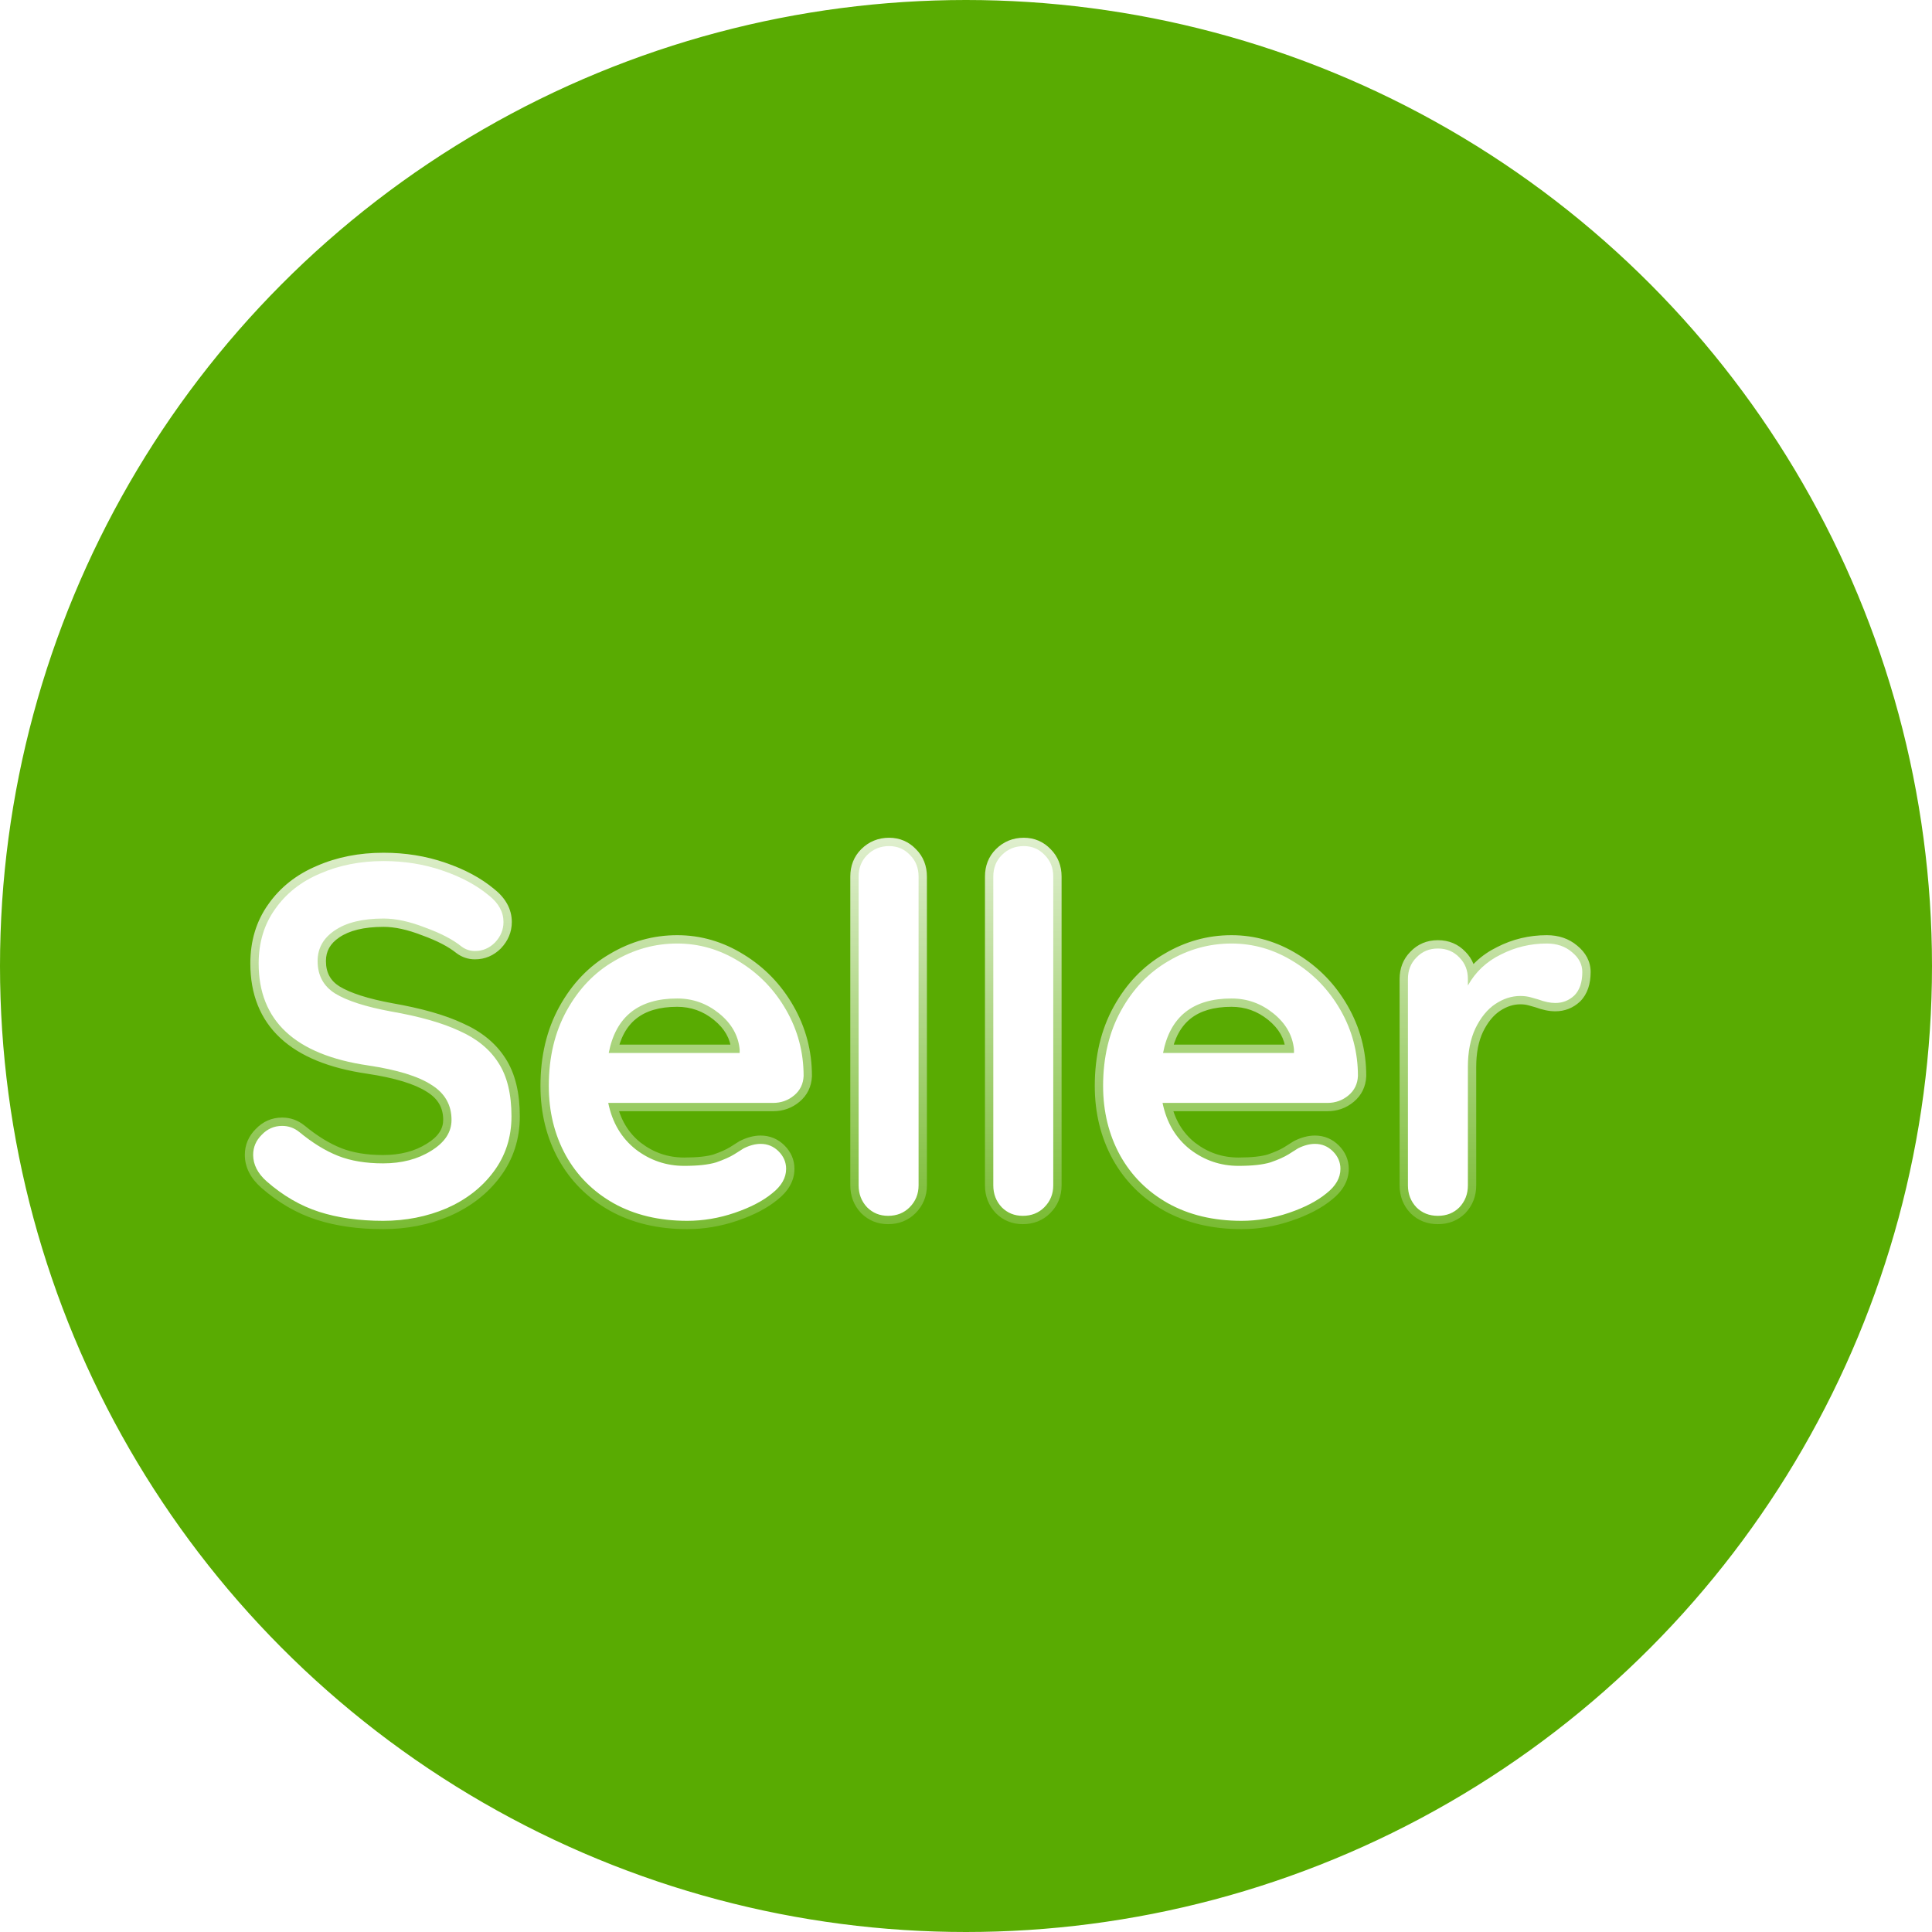 <svg width="116" height="116" viewBox="0 0 116 116" fill="none" xmlns="http://www.w3.org/2000/svg">
<circle cx="58" cy="58" r="57.5" fill="#59AB02" stroke="#59AB02"/>
<g filter="url(#filter0_d)">
<path d="M23 69.3C21.56 69.3 20.28 69.12 19.16 68.76C18.04 68.4 16.99 67.79 16.01 66.93C15.47 66.45 15.2 65.92 15.2 65.34C15.2 64.88 15.37 64.48 15.71 64.14C16.05 63.78 16.46 63.6 16.94 63.6C17.32 63.6 17.66 63.72 17.96 63.96C18.76 64.62 19.54 65.1 20.3 65.4C21.06 65.7 21.96 65.85 23 65.85C24.12 65.85 25.08 65.6 25.88 65.1C26.7 64.6 27.11 63.98 27.11 63.24C27.11 62.34 26.71 61.64 25.91 61.14C25.11 60.62 23.84 60.23 22.1 59.97C17.72 59.33 15.53 57.29 15.53 53.85C15.53 52.59 15.86 51.5 16.52 50.58C17.18 49.64 18.08 48.93 19.22 48.45C20.36 47.95 21.63 47.7 23.03 47.7C24.29 47.7 25.47 47.89 26.57 48.27C27.69 48.65 28.62 49.15 29.36 49.77C29.94 50.23 30.23 50.76 30.23 51.36C30.23 51.82 30.06 52.23 29.72 52.59C29.38 52.93 28.98 53.1 28.52 53.1C28.22 53.1 27.95 53.01 27.71 52.83C27.19 52.41 26.46 52.03 25.52 51.69C24.6 51.33 23.77 51.15 23.03 51.15C21.77 51.15 20.79 51.39 20.09 51.87C19.41 52.33 19.07 52.94 19.07 53.7C19.07 54.56 19.42 55.21 20.12 55.65C20.84 56.09 21.96 56.45 23.48 56.73C25.2 57.03 26.57 57.42 27.59 57.9C28.63 58.36 29.41 59 29.93 59.82C30.45 60.62 30.71 61.69 30.71 63.03C30.71 64.29 30.35 65.4 29.63 66.36C28.93 67.3 27.99 68.03 26.81 68.55C25.63 69.05 24.36 69.3 23 69.3ZM48.25 60.6C48.23 61.08 48.04 61.47 47.68 61.77C47.32 62.07 46.9 62.22 46.42 62.22H36.52C36.76 63.4 37.31 64.33 38.17 65.01C39.03 65.67 40 66 41.08 66C41.9 66 42.54 65.93 43 65.79C43.46 65.63 43.82 65.47 44.08 65.31C44.36 65.13 44.55 65.01 44.65 64.95C45.01 64.77 45.35 64.68 45.67 64.68C46.09 64.68 46.45 64.83 46.75 65.13C47.05 65.43 47.2 65.78 47.2 66.18C47.2 66.72 46.92 67.21 46.36 67.65C45.8 68.11 45.05 68.5 44.11 68.82C43.17 69.14 42.22 69.3 41.26 69.3C39.58 69.3 38.11 68.95 36.85 68.25C35.61 67.55 34.65 66.59 33.97 65.37C33.29 64.13 32.95 62.74 32.95 61.2C32.95 59.48 33.31 57.97 34.03 56.67C34.75 55.37 35.7 54.38 36.88 53.7C38.06 53 39.32 52.65 40.66 52.65C41.98 52.65 43.22 53.01 44.38 53.73C45.56 54.45 46.5 55.42 47.2 56.64C47.9 57.86 48.25 59.18 48.25 60.6ZM40.66 55.95C38.34 55.95 36.97 57.04 36.55 59.22H44.41V59.01C44.33 58.17 43.92 57.45 43.18 56.85C42.44 56.25 41.6 55.95 40.66 55.95ZM55.153 67.17C55.153 67.69 54.973 68.13 54.613 68.49C54.273 68.83 53.843 69 53.323 69C52.823 69 52.403 68.83 52.063 68.49C51.723 68.13 51.553 67.69 51.553 67.17V48.63C51.553 48.11 51.723 47.68 52.063 47.34C52.423 46.98 52.863 46.8 53.383 46.8C53.883 46.8 54.303 46.98 54.643 47.34C54.983 47.68 55.153 48.11 55.153 48.63V67.17ZM63.239 67.17C63.239 67.69 63.059 68.13 62.699 68.49C62.359 68.83 61.929 69 61.409 69C60.909 69 60.489 68.83 60.149 68.49C59.809 68.13 59.639 67.69 59.639 67.17V48.63C59.639 48.11 59.809 47.68 60.149 47.34C60.509 46.98 60.949 46.8 61.469 46.8C61.969 46.8 62.389 46.98 62.729 47.34C63.069 47.68 63.239 48.11 63.239 48.63V67.17ZM81.532 60.6C81.512 61.08 81.322 61.47 80.962 61.77C80.602 62.07 80.182 62.22 79.702 62.22H69.802C70.042 63.4 70.592 64.33 71.452 65.01C72.312 65.67 73.282 66 74.362 66C75.182 66 75.822 65.93 76.282 65.79C76.742 65.63 77.102 65.47 77.362 65.31C77.642 65.13 77.832 65.01 77.932 64.95C78.292 64.77 78.632 64.68 78.952 64.68C79.372 64.68 79.732 64.83 80.032 65.13C80.332 65.43 80.482 65.78 80.482 66.18C80.482 66.72 80.202 67.21 79.642 67.65C79.082 68.11 78.332 68.5 77.392 68.82C76.452 69.14 75.502 69.3 74.542 69.3C72.862 69.3 71.392 68.95 70.132 68.25C68.892 67.55 67.932 66.59 67.252 65.37C66.572 64.13 66.232 62.74 66.232 61.2C66.232 59.48 66.592 57.97 67.312 56.67C68.032 55.37 68.982 54.38 70.162 53.7C71.342 53 72.602 52.65 73.942 52.65C75.262 52.65 76.502 53.01 77.662 53.73C78.842 54.45 79.782 55.42 80.482 56.64C81.182 57.86 81.532 59.18 81.532 60.6ZM73.942 55.95C71.622 55.95 70.252 57.04 69.832 59.22H77.692V59.01C77.612 58.17 77.202 57.45 76.462 56.85C75.722 56.25 74.882 55.95 73.942 55.95ZM92.874 52.65C93.474 52.65 93.974 52.82 94.374 53.16C94.794 53.5 95.004 53.9 95.004 54.36C95.004 54.98 94.844 55.45 94.524 55.77C94.204 56.07 93.824 56.22 93.384 56.22C93.084 56.22 92.744 56.15 92.364 56.01C92.304 55.99 92.164 55.95 91.944 55.89C91.744 55.83 91.524 55.8 91.284 55.8C90.764 55.8 90.264 55.96 89.784 56.28C89.304 56.6 88.904 57.09 88.584 57.75C88.284 58.39 88.134 59.16 88.134 60.06V67.17C88.134 67.69 87.964 68.13 87.624 68.49C87.284 68.83 86.854 69 86.334 69C85.814 69 85.384 68.83 85.044 68.49C84.704 68.13 84.534 67.69 84.534 67.17V54.78C84.534 54.26 84.704 53.83 85.044 53.49C85.384 53.13 85.814 52.95 86.334 52.95C86.854 52.95 87.284 53.13 87.624 53.49C87.964 53.83 88.134 54.26 88.134 54.78V55.17C88.594 54.35 89.254 53.73 90.114 53.31C90.974 52.87 91.894 52.65 92.874 52.65Z" fill="white"/>
<path d="M19.16 68.76L19.007 69.236L19.007 69.236L19.16 68.76ZM16.01 66.93L15.678 67.304L15.68 67.306L16.01 66.93ZM15.71 64.14L16.064 64.494L16.069 64.489L16.073 64.483L15.71 64.14ZM17.96 63.96L18.278 63.574L18.272 63.57L17.96 63.96ZM25.88 65.1L25.62 64.673L25.615 64.676L25.88 65.1ZM25.91 61.14L25.637 61.559L25.645 61.564L25.91 61.14ZM22.1 59.97L22.174 59.475L22.172 59.475L22.1 59.97ZM16.52 50.58L16.926 50.871L16.929 50.867L16.52 50.58ZM19.22 48.45L19.414 48.911L19.421 48.908L19.22 48.45ZM26.57 48.27L26.407 48.743L26.409 48.743L26.57 48.27ZM29.36 49.77L29.039 50.153L29.049 50.162L29.36 49.77ZM29.72 52.59L30.074 52.944L30.079 52.938L30.084 52.933L29.72 52.59ZM27.71 52.83L27.396 53.219L27.403 53.225L27.41 53.23L27.71 52.83ZM25.52 51.69L25.338 52.156L25.35 52.16L25.52 51.69ZM20.09 51.87L20.37 52.284L20.373 52.282L20.09 51.87ZM20.12 55.65L19.854 56.073L19.859 56.077L20.12 55.65ZM23.48 56.73L23.389 57.222L23.394 57.223L23.48 56.73ZM27.59 57.9L27.377 58.352L27.388 58.357L27.59 57.9ZM29.93 59.82L29.508 60.088L29.511 60.093L29.93 59.82ZM29.63 66.36L29.23 66.06L29.229 66.061L29.63 66.36ZM26.81 68.55L27.005 69.01L27.012 69.007L26.81 68.55ZM23 68.8C21.601 68.8 20.374 68.625 19.313 68.284L19.007 69.236C20.186 69.615 21.519 69.8 23 69.8V68.8ZM19.313 68.284C18.265 67.947 17.274 67.374 16.34 66.554L15.68 67.306C16.706 68.206 17.815 68.853 19.007 69.236L19.313 68.284ZM16.342 66.556C15.881 66.146 15.7 65.743 15.7 65.34H14.7C14.7 66.097 15.059 66.754 15.678 67.304L16.342 66.556ZM15.7 65.34C15.7 65.019 15.813 64.745 16.064 64.494L15.356 63.786C14.927 64.216 14.7 64.741 14.7 65.34H15.7ZM16.073 64.483C16.322 64.22 16.602 64.1 16.94 64.1V63.1C16.318 63.1 15.778 63.34 15.347 63.797L16.073 64.483ZM16.94 64.1C17.205 64.1 17.435 64.18 17.648 64.35L18.272 63.57C17.885 63.26 17.435 63.1 16.94 63.1V64.1ZM17.642 64.346C18.472 65.031 19.297 65.541 20.116 65.865L20.484 64.935C19.783 64.659 19.048 64.21 18.278 63.574L17.642 64.346ZM20.116 65.865C20.948 66.194 21.914 66.35 23 66.35V65.35C22.006 65.35 21.172 65.207 20.484 64.935L20.116 65.865ZM23 66.35C24.196 66.35 25.252 66.082 26.145 65.524L25.615 64.676C24.908 65.118 24.044 65.35 23 65.35V66.35ZM26.14 65.527C27.059 64.967 27.61 64.206 27.61 63.24H26.61C26.61 63.754 26.341 64.233 25.62 64.673L26.14 65.527ZM27.61 63.24C27.61 62.158 27.113 61.302 26.175 60.716L25.645 61.564C26.307 61.978 26.61 62.522 26.61 63.24H27.61ZM26.183 60.721C25.291 60.141 23.935 59.739 22.174 59.475L22.026 60.465C23.745 60.721 24.929 61.099 25.637 61.559L26.183 60.721ZM22.172 59.475C20.037 59.163 18.506 58.519 17.513 57.594C16.535 56.683 16.03 55.454 16.03 53.85H15.03C15.03 55.686 15.62 57.197 16.832 58.326C18.029 59.441 19.783 60.137 22.028 60.465L22.172 59.475ZM16.03 53.85C16.03 52.682 16.334 51.697 16.926 50.871L16.114 50.288C15.386 51.303 15.03 52.498 15.03 53.85H16.03ZM16.929 50.867C17.531 50.01 18.354 49.357 19.414 48.911L19.026 47.989C17.806 48.503 16.829 49.27 16.111 50.293L16.929 50.867ZM19.421 48.908C20.49 48.439 21.691 48.2 23.03 48.2V47.2C21.57 47.2 20.23 47.461 19.019 47.992L19.421 48.908ZM23.03 48.2C24.239 48.2 25.363 48.382 26.407 48.743L26.733 47.797C25.577 47.398 24.341 47.2 23.03 47.2V48.2ZM26.409 48.743C27.483 49.108 28.356 49.581 29.039 50.153L29.681 49.387C28.884 48.719 27.896 48.192 26.731 47.797L26.409 48.743ZM29.049 50.162C29.541 50.551 29.73 50.948 29.73 51.36H30.73C30.73 50.572 30.34 49.909 29.671 49.378L29.049 50.162ZM29.73 51.36C29.73 51.682 29.616 51.972 29.357 52.247L30.084 52.933C30.504 52.488 30.73 51.958 30.73 51.36H29.73ZM29.366 52.236C29.116 52.487 28.841 52.6 28.52 52.6V53.6C29.119 53.6 29.645 53.373 30.074 52.944L29.366 52.236ZM28.52 52.6C28.328 52.6 28.163 52.545 28.01 52.43L27.41 53.23C27.736 53.475 28.112 53.6 28.52 53.6V52.6ZM28.024 52.441C27.445 51.973 26.659 51.57 25.69 51.22L25.35 52.16C26.261 52.49 26.935 52.847 27.396 53.219L28.024 52.441ZM25.702 51.224C24.742 50.849 23.849 50.65 23.03 50.65V51.65C23.691 51.65 24.457 51.811 25.338 52.156L25.702 51.224ZM23.03 50.65C21.715 50.65 20.622 50.899 19.807 51.458L20.373 52.282C20.958 51.881 21.825 51.65 23.03 51.65V50.65ZM19.81 51.456C19.005 52 18.57 52.759 18.57 53.7H19.57C19.57 53.121 19.815 52.66 20.37 52.284L19.81 51.456ZM18.57 53.7C18.57 54.724 19.001 55.538 19.854 56.073L20.386 55.227C19.839 54.883 19.57 54.396 19.57 53.7H18.57ZM19.859 56.077C20.658 56.565 21.851 56.938 23.389 57.222L23.571 56.238C22.069 55.962 21.022 55.615 20.381 55.223L19.859 56.077ZM23.394 57.223C25.091 57.519 26.413 57.899 27.377 58.352L27.803 57.448C26.727 56.941 25.309 56.541 23.566 56.237L23.394 57.223ZM27.388 58.357C28.353 58.784 29.049 59.365 29.508 60.088L30.352 59.552C29.771 58.635 28.907 57.936 27.792 57.443L27.388 58.357ZM29.511 60.093C29.961 60.785 30.21 61.749 30.21 63.03H31.21C31.21 61.631 30.939 60.455 30.349 59.547L29.511 60.093ZM30.21 63.03C30.21 64.188 29.882 65.191 29.23 66.06L30.03 66.66C30.818 65.609 31.21 64.392 31.21 63.03H30.21ZM29.229 66.061C28.586 66.925 27.717 67.604 26.608 68.093L27.012 69.007C28.263 68.456 29.274 67.675 30.031 66.659L29.229 66.061ZM26.615 68.09C25.5 68.562 24.297 68.8 23 68.8V69.8C24.423 69.8 25.76 69.538 27.005 69.01L26.615 68.09ZM48.25 60.6L48.75 60.621L48.75 60.61V60.6H48.25ZM47.68 61.77L47.36 61.386L47.68 61.77ZM36.52 62.22V61.72H35.908L36.03 62.32L36.52 62.22ZM38.17 65.01L37.86 65.402L37.866 65.407L38.17 65.01ZM43 65.79L43.146 66.268L43.155 66.266L43.165 66.262L43 65.79ZM44.08 65.31L44.343 65.736L44.351 65.731L44.08 65.31ZM44.65 64.95L44.427 64.503L44.41 64.511L44.393 64.521L44.65 64.95ZM46.75 65.13L46.397 65.484L46.75 65.13ZM46.36 67.65L46.051 67.257L46.043 67.264L46.36 67.65ZM44.11 68.82L43.949 68.347L43.949 68.347L44.11 68.82ZM36.85 68.25L36.605 68.685L36.608 68.687L36.85 68.25ZM33.97 65.37L33.532 65.61L33.534 65.613L33.97 65.37ZM34.03 56.67L33.593 56.428L33.593 56.428L34.03 56.67ZM36.88 53.7L37.13 54.133L37.136 54.13L36.88 53.7ZM44.38 53.73L44.117 54.155L44.12 54.157L44.38 53.73ZM47.2 56.64L47.634 56.391L47.634 56.391L47.2 56.64ZM36.55 59.22L36.059 59.125L35.945 59.72H36.55V59.22ZM44.41 59.22V59.72H44.91V59.22H44.41ZM44.41 59.01H44.91V58.986L44.908 58.963L44.41 59.01ZM47.751 60.579C47.736 60.922 47.609 61.179 47.36 61.386L48.001 62.154C48.472 61.761 48.724 61.238 48.75 60.621L47.751 60.579ZM47.36 61.386C47.093 61.609 46.786 61.72 46.42 61.72V62.72C47.014 62.72 47.548 62.531 48.001 62.154L47.36 61.386ZM46.42 61.72H36.52V62.72H46.42V61.72ZM36.03 62.32C36.291 63.603 36.898 64.642 37.86 65.402L38.48 64.618C37.722 64.018 37.229 63.197 37.01 62.12L36.03 62.32ZM37.866 65.407C38.813 66.133 39.89 66.5 41.08 66.5V65.5C40.111 65.5 39.248 65.207 38.475 64.613L37.866 65.407ZM41.08 66.5C41.92 66.5 42.617 66.429 43.146 66.268L42.855 65.312C42.464 65.431 41.881 65.5 41.08 65.5V66.5ZM43.165 66.262C43.641 66.097 44.039 65.923 44.342 65.736L43.818 64.884C43.602 65.017 43.28 65.163 42.836 65.318L43.165 66.262ZM44.351 65.731C44.632 65.55 44.815 65.434 44.908 65.379L44.393 64.521C44.285 64.586 44.089 64.71 43.81 64.889L44.351 65.731ZM44.874 65.397C45.182 65.243 45.445 65.18 45.67 65.18V64.18C45.255 64.18 44.839 64.297 44.427 64.503L44.874 65.397ZM45.67 65.18C45.956 65.18 46.19 65.276 46.397 65.484L47.104 64.776C46.711 64.384 46.224 64.18 45.67 64.18V65.18ZM46.397 65.484C46.609 65.696 46.7 65.921 46.7 66.18H47.7C47.7 65.639 47.491 65.164 47.104 64.776L46.397 65.484ZM46.7 66.18C46.7 66.52 46.532 66.879 46.051 67.257L46.669 68.043C47.308 67.541 47.7 66.919 47.7 66.18H46.7ZM46.043 67.264C45.543 67.674 44.852 68.039 43.949 68.347L44.272 69.293C45.249 68.961 46.058 68.546 46.678 68.036L46.043 67.264ZM43.949 68.347C43.059 68.65 42.164 68.8 41.26 68.8V69.8C42.277 69.8 43.281 69.63 44.272 69.293L43.949 68.347ZM41.26 68.8C39.651 68.8 38.267 68.465 37.093 67.813L36.608 68.687C37.953 69.435 39.51 69.8 41.26 69.8V68.8ZM37.096 67.815C35.935 67.159 35.041 66.265 34.407 65.127L33.534 65.613C34.259 66.915 35.286 67.941 36.605 68.685L37.096 67.815ZM34.409 65.13C33.773 63.97 33.45 62.664 33.45 61.2H32.45C32.45 62.816 32.808 64.29 33.532 65.61L34.409 65.13ZM33.45 61.2C33.45 59.551 33.795 58.127 34.468 56.912L33.593 56.428C32.826 57.813 32.45 59.409 32.45 61.2H33.45ZM34.468 56.912C35.148 55.684 36.036 54.764 37.13 54.133L36.631 53.267C35.365 53.996 34.353 55.056 33.593 56.428L34.468 56.912ZM37.136 54.13C38.24 53.475 39.412 53.15 40.66 53.15V52.15C39.228 52.15 37.881 52.525 36.625 53.27L37.136 54.13ZM40.66 53.15C41.884 53.15 43.033 53.482 44.117 54.155L44.644 53.305C43.408 52.538 42.077 52.15 40.66 52.15V53.15ZM44.12 54.157C45.227 54.832 46.108 55.74 46.767 56.889L47.634 56.391C46.893 55.099 45.894 54.068 44.641 53.303L44.12 54.157ZM46.767 56.889C47.423 58.032 47.75 59.266 47.75 60.6H48.75C48.75 59.094 48.378 57.688 47.634 56.391L46.767 56.889ZM40.66 55.45C39.424 55.45 38.38 55.741 37.582 56.376C36.78 57.014 36.286 57.95 36.059 59.125L37.041 59.315C37.235 58.309 37.635 57.611 38.204 57.159C38.776 56.704 39.577 56.45 40.66 56.45V55.45ZM36.55 59.72H44.41V58.72H36.55V59.72ZM44.91 59.22V59.01H43.91V59.22H44.91ZM44.908 58.963C44.814 57.971 44.325 57.134 43.495 56.462L42.865 57.238C43.516 57.766 43.847 58.369 43.913 59.057L44.908 58.963ZM43.495 56.462C42.667 55.791 41.717 55.45 40.66 55.45V56.45C41.484 56.45 42.213 56.709 42.865 57.238L43.495 56.462ZM54.613 68.49L54.259 68.136L54.259 68.136L54.613 68.49ZM52.063 68.49L51.699 68.833L51.704 68.838L51.709 68.844L52.063 68.49ZM52.063 47.34L51.709 46.986L51.709 46.986L52.063 47.34ZM54.643 47.34L54.279 47.683L54.284 47.688L54.289 47.694L54.643 47.34ZM54.653 67.17C54.653 67.561 54.523 67.872 54.259 68.136L54.966 68.844C55.422 68.388 55.653 67.819 55.653 67.17H54.653ZM54.259 68.136C54.021 68.375 53.722 68.5 53.323 68.5V69.5C53.963 69.5 54.524 69.285 54.966 68.844L54.259 68.136ZM53.323 68.5C52.949 68.5 52.658 68.379 52.416 68.136L51.709 68.844C52.147 69.281 52.696 69.5 53.323 69.5V68.5ZM52.426 68.147C52.179 67.885 52.053 67.569 52.053 67.17H51.053C51.053 67.811 51.267 68.376 51.699 68.833L52.426 68.147ZM52.053 67.17V48.63H51.053V67.17H52.053ZM52.053 48.63C52.053 48.231 52.178 47.932 52.416 47.694L51.709 46.986C51.267 47.428 51.053 47.989 51.053 48.63H52.053ZM52.416 47.694C52.68 47.429 52.992 47.3 53.383 47.3V46.3C52.733 46.3 52.165 46.531 51.709 46.986L52.416 47.694ZM53.383 47.3C53.747 47.3 54.035 47.424 54.279 47.683L55.006 46.997C54.571 46.536 54.019 46.3 53.383 46.3V47.3ZM54.289 47.694C54.527 47.932 54.653 48.231 54.653 48.63H55.653C55.653 47.989 55.438 47.428 54.996 46.986L54.289 47.694ZM54.653 48.63V67.17H55.653V48.63H54.653ZM62.699 68.49L62.345 68.136L62.345 68.136L62.699 68.49ZM60.149 68.49L59.785 68.833L59.79 68.838L59.795 68.844L60.149 68.49ZM60.149 47.34L59.795 46.986L59.795 46.986L60.149 47.34ZM62.729 47.34L62.365 47.683L62.37 47.688L62.375 47.694L62.729 47.34ZM62.739 67.17C62.739 67.561 62.609 67.872 62.345 68.136L63.052 68.844C63.508 68.388 63.739 67.819 63.739 67.17H62.739ZM62.345 68.136C62.107 68.375 61.808 68.5 61.409 68.5V69.5C62.049 69.5 62.61 69.285 63.052 68.844L62.345 68.136ZM61.409 68.5C61.035 68.5 60.744 68.379 60.502 68.136L59.795 68.844C60.233 69.281 60.782 69.5 61.409 69.5V68.5ZM60.512 68.147C60.265 67.885 60.139 67.569 60.139 67.17H59.139C59.139 67.811 59.353 68.376 59.785 68.833L60.512 68.147ZM60.139 67.17V48.63H59.139V67.17H60.139ZM60.139 48.63C60.139 48.231 60.264 47.932 60.502 47.694L59.795 46.986C59.353 47.428 59.139 47.989 59.139 48.63H60.139ZM60.502 47.694C60.766 47.429 61.078 47.3 61.469 47.3V46.3C60.819 46.3 60.251 46.531 59.795 46.986L60.502 47.694ZM61.469 47.3C61.833 47.3 62.121 47.424 62.365 47.683L63.092 46.997C62.657 46.536 62.105 46.3 61.469 46.3V47.3ZM62.375 47.694C62.613 47.932 62.739 48.231 62.739 48.63H63.739C63.739 47.989 63.524 47.428 63.082 46.986L62.375 47.694ZM62.739 48.63V67.17H63.739V48.63H62.739ZM81.532 60.6L82.031 60.621L82.032 60.61V60.6H81.532ZM80.962 61.77L80.641 61.386L80.962 61.77ZM69.802 62.22V61.72H69.19L69.312 62.32L69.802 62.22ZM71.452 65.01L71.141 65.402L71.147 65.407L71.452 65.01ZM76.282 65.79L76.427 66.268L76.437 66.266L76.446 66.262L76.282 65.79ZM77.362 65.31L77.624 65.736L77.632 65.731L77.362 65.31ZM77.932 64.95L77.708 64.503L77.691 64.511L77.674 64.521L77.932 64.95ZM80.032 65.13L79.678 65.484L80.032 65.13ZM79.642 67.65L79.333 67.257L79.324 67.264L79.642 67.65ZM77.392 68.82L77.231 68.347L77.231 68.347L77.392 68.82ZM70.132 68.25L69.886 68.685L69.889 68.687L70.132 68.25ZM67.252 65.37L66.813 65.61L66.815 65.613L67.252 65.37ZM67.312 56.67L66.874 56.428L66.874 56.428L67.312 56.67ZM70.162 53.7L70.411 54.133L70.417 54.13L70.162 53.7ZM77.662 53.73L77.398 54.155L77.401 54.157L77.662 53.73ZM80.482 56.64L80.915 56.391L80.915 56.391L80.482 56.64ZM69.832 59.22L69.341 59.125L69.226 59.72H69.832V59.22ZM77.692 59.22V59.72H78.192V59.22H77.692ZM77.692 59.01H78.192V58.986L78.189 58.963L77.692 59.01ZM81.032 60.579C81.018 60.922 80.89 61.179 80.641 61.386L81.282 62.154C81.753 61.761 82.005 61.238 82.031 60.621L81.032 60.579ZM80.641 61.386C80.374 61.609 80.068 61.72 79.702 61.72V62.72C80.296 62.72 80.829 62.531 81.282 62.154L80.641 61.386ZM79.702 61.72H69.802V62.72H79.702V61.72ZM69.312 62.32C69.573 63.603 70.18 64.642 71.141 65.402L71.762 64.618C71.004 64.018 70.511 63.197 70.292 62.12L69.312 62.32ZM71.147 65.407C72.094 66.133 73.171 66.5 74.362 66.5V65.5C73.392 65.5 72.529 65.207 71.756 64.613L71.147 65.407ZM74.362 66.5C75.201 66.5 75.898 66.429 76.427 66.268L76.136 65.312C75.745 65.431 75.162 65.5 74.362 65.5V66.5ZM76.446 66.262C76.922 66.097 77.32 65.923 77.624 65.736L77.1 64.884C76.883 65.017 76.561 65.163 76.117 65.318L76.446 66.262ZM77.632 65.731C77.913 65.55 78.097 65.434 78.189 65.379L77.674 64.521C77.567 64.586 77.37 64.71 77.091 64.889L77.632 65.731ZM78.155 65.397C78.463 65.243 78.727 65.18 78.952 65.18V64.18C78.537 64.18 78.12 64.297 77.708 64.503L78.155 65.397ZM78.952 65.18C79.237 65.18 79.471 65.276 79.678 65.484L80.385 64.776C79.993 64.384 79.506 64.18 78.952 64.18V65.18ZM79.678 65.484C79.891 65.696 79.982 65.921 79.982 66.18H80.982C80.982 65.639 80.773 65.164 80.385 64.776L79.678 65.484ZM79.982 66.18C79.982 66.52 79.814 66.879 79.333 67.257L79.951 68.043C80.59 67.541 80.982 66.919 80.982 66.18H79.982ZM79.324 67.264C78.824 67.674 78.133 68.039 77.231 68.347L77.553 69.293C78.53 68.961 79.339 68.546 79.959 68.036L79.324 67.264ZM77.231 68.347C76.341 68.65 75.445 68.8 74.542 68.8V69.8C75.558 69.8 76.563 69.63 77.553 69.293L77.231 68.347ZM74.542 68.8C72.933 68.8 71.549 68.465 70.374 67.813L69.889 68.687C71.235 69.435 72.791 69.8 74.542 69.8V68.8ZM70.377 67.815C69.216 67.159 68.323 66.265 67.688 65.127L66.815 65.613C67.541 66.915 68.567 67.941 69.886 68.685L70.377 67.815ZM67.69 65.13C67.054 63.97 66.732 62.664 66.732 61.2H65.732C65.732 62.816 66.089 64.29 66.813 65.61L67.69 65.13ZM66.732 61.2C66.732 59.551 67.076 58.127 67.749 56.912L66.874 56.428C66.107 57.813 65.732 59.409 65.732 61.2H66.732ZM67.749 56.912C68.429 55.684 69.317 54.764 70.411 54.133L69.912 53.267C68.646 53.996 67.634 55.056 66.874 56.428L67.749 56.912ZM70.417 54.13C71.522 53.475 72.694 53.15 73.942 53.15V52.15C72.51 52.15 71.162 52.525 69.906 53.27L70.417 54.13ZM73.942 53.15C75.165 53.15 76.314 53.482 77.398 54.155L77.925 53.305C76.689 52.538 75.358 52.15 73.942 52.15V53.15ZM77.401 54.157C78.508 54.832 79.389 55.74 80.048 56.889L80.915 56.391C80.174 55.099 79.175 54.068 77.922 53.303L77.401 54.157ZM80.048 56.889C80.704 58.032 81.032 59.266 81.032 60.6H82.032C82.032 59.094 81.659 57.688 80.915 56.391L80.048 56.889ZM73.942 55.45C72.705 55.45 71.661 55.741 70.863 56.376C70.062 57.014 69.567 57.95 69.341 59.125L70.323 59.315C70.516 58.309 70.917 57.611 71.485 57.159C72.057 56.704 72.858 56.45 73.942 56.45V55.45ZM69.832 59.72H77.692V58.72H69.832V59.72ZM78.192 59.22V59.01H77.192V59.22H78.192ZM78.189 58.963C78.095 57.971 77.606 57.134 76.776 56.462L76.147 57.238C76.797 57.766 77.128 58.369 77.194 59.057L78.189 58.963ZM76.776 56.462C75.949 55.791 74.998 55.45 73.942 55.45V56.45C74.765 56.45 75.495 56.709 76.147 57.238L76.776 56.462ZM94.374 53.16L94.05 53.541L94.059 53.549L94.374 53.16ZM94.524 55.77L94.866 56.135L94.872 56.129L94.877 56.124L94.524 55.77ZM92.364 56.01L92.537 55.541L92.529 55.538L92.522 55.536L92.364 56.01ZM91.944 55.89L91.8 56.369L91.812 56.372L91.944 55.89ZM89.784 56.28L90.061 56.696L90.061 56.696L89.784 56.28ZM88.584 57.75L88.134 57.532L88.131 57.538L88.584 57.75ZM87.624 68.49L87.978 68.844L87.983 68.838L87.987 68.833L87.624 68.49ZM85.044 68.49L84.68 68.833L84.685 68.838L84.69 68.844L85.044 68.49ZM85.044 53.49L85.397 53.844L85.403 53.839L85.407 53.833L85.044 53.49ZM87.624 53.49L87.26 53.833L87.265 53.839L87.27 53.844L87.624 53.49ZM88.134 55.17H87.634V57.083L88.57 55.415L88.134 55.17ZM90.114 53.31L90.333 53.759L90.342 53.755L90.114 53.31ZM92.874 53.15C93.373 53.15 93.753 53.289 94.05 53.541L94.698 52.779C94.195 52.351 93.575 52.15 92.874 52.15V53.15ZM94.059 53.549C94.385 53.812 94.504 54.078 94.504 54.36H95.504C95.504 53.722 95.203 53.188 94.689 52.771L94.059 53.549ZM94.504 54.36C94.504 54.898 94.366 55.221 94.17 55.416L94.877 56.124C95.322 55.679 95.504 55.062 95.504 54.36H94.504ZM94.182 55.405C93.955 55.618 93.697 55.72 93.384 55.72V56.72C93.951 56.72 94.453 56.522 94.866 56.135L94.182 55.405ZM93.384 55.72C93.16 55.72 92.88 55.667 92.537 55.541L92.191 56.479C92.608 56.633 93.008 56.72 93.384 56.72V55.72ZM92.522 55.536C92.446 55.51 92.291 55.467 92.076 55.408L91.812 56.372C92.037 56.434 92.162 56.47 92.206 56.484L92.522 55.536ZM92.088 55.411C91.835 55.335 91.566 55.3 91.284 55.3V56.3C91.482 56.3 91.653 56.325 91.8 56.369L92.088 55.411ZM91.284 55.3C90.655 55.3 90.059 55.495 89.507 55.864L90.061 56.696C90.469 56.425 90.873 56.3 91.284 56.3V55.3ZM89.507 55.864C88.935 56.245 88.483 56.813 88.134 57.532L89.034 57.968C89.325 57.367 89.673 56.955 90.061 56.696L89.507 55.864ZM88.131 57.538C87.793 58.26 87.634 59.106 87.634 60.06H88.634C88.634 59.214 88.775 58.52 89.037 57.962L88.131 57.538ZM87.634 60.06V67.17H88.634V60.06H87.634ZM87.634 67.17C87.634 67.569 87.508 67.885 87.26 68.147L87.987 68.833C88.42 68.376 88.634 67.811 88.634 67.17H87.634ZM87.27 68.136C87.032 68.375 86.733 68.5 86.334 68.5V69.5C86.975 69.5 87.536 69.285 87.978 68.844L87.27 68.136ZM86.334 68.5C85.935 68.5 85.636 68.375 85.397 68.136L84.69 68.844C85.132 69.285 85.693 69.5 86.334 69.5V68.5ZM85.407 68.147C85.16 67.885 85.034 67.569 85.034 67.17H84.034C84.034 67.811 84.248 68.376 84.68 68.833L85.407 68.147ZM85.034 67.17V54.78H84.034V67.17H85.034ZM85.034 54.78C85.034 54.381 85.159 54.082 85.397 53.844L84.69 53.136C84.249 53.578 84.034 54.139 84.034 54.78H85.034ZM85.407 53.833C85.648 53.579 85.944 53.45 86.334 53.45V52.45C85.684 52.45 85.12 52.681 84.68 53.147L85.407 53.833ZM86.334 53.45C86.724 53.45 87.02 53.579 87.26 53.833L87.987 53.147C87.548 52.681 86.984 52.45 86.334 52.45V53.45ZM87.27 53.844C87.509 54.082 87.634 54.381 87.634 54.78H88.634C88.634 54.139 88.419 53.578 87.978 53.136L87.27 53.844ZM87.634 54.78V55.17H88.634V54.78H87.634ZM88.57 55.415C88.979 54.685 89.563 54.136 90.333 53.759L89.895 52.861C88.945 53.325 88.209 54.015 87.698 54.925L88.57 55.415ZM90.342 53.755C91.13 53.352 91.972 53.15 92.874 53.15V52.15C91.816 52.15 90.818 52.388 89.886 52.865L90.342 53.755Z" fill="url(#paint0_linear)"/>
</g>
<defs>
<filter id="filter0_d" x="10.7" y="46.3" width="88.804" height="31.5" filterUnits="userSpaceOnUse" color-interpolation-filters="sRGB">
<feFlood flood-opacity="0" result="BackgroundImageFix"/>
<feColorMatrix in="SourceAlpha" type="matrix" values="0 0 0 0 0 0 0 0 0 0 0 0 0 0 0 0 0 0 127 0"/>
<feOffset dy="4"/>
<feGaussianBlur stdDeviation="2"/>
<feColorMatrix type="matrix" values="0 0 0 0 0 0 0 0 0 0 0 0 0 0 0 0 0 0 0.25 0"/>
<feBlend mode="normal" in2="BackgroundImageFix" result="effect1_dropShadow"/>
<feBlend mode="normal" in="SourceGraphic" in2="effect1_dropShadow" result="shape"/>
</filter>
<linearGradient id="paint0_linear" x1="59" y1="39" x2="59" y2="77" gradientUnits="userSpaceOnUse">
<stop stop-color="white"/>
<stop offset="1" stop-color="white" stop-opacity="0"/>
</linearGradient>
</defs>
</svg>
